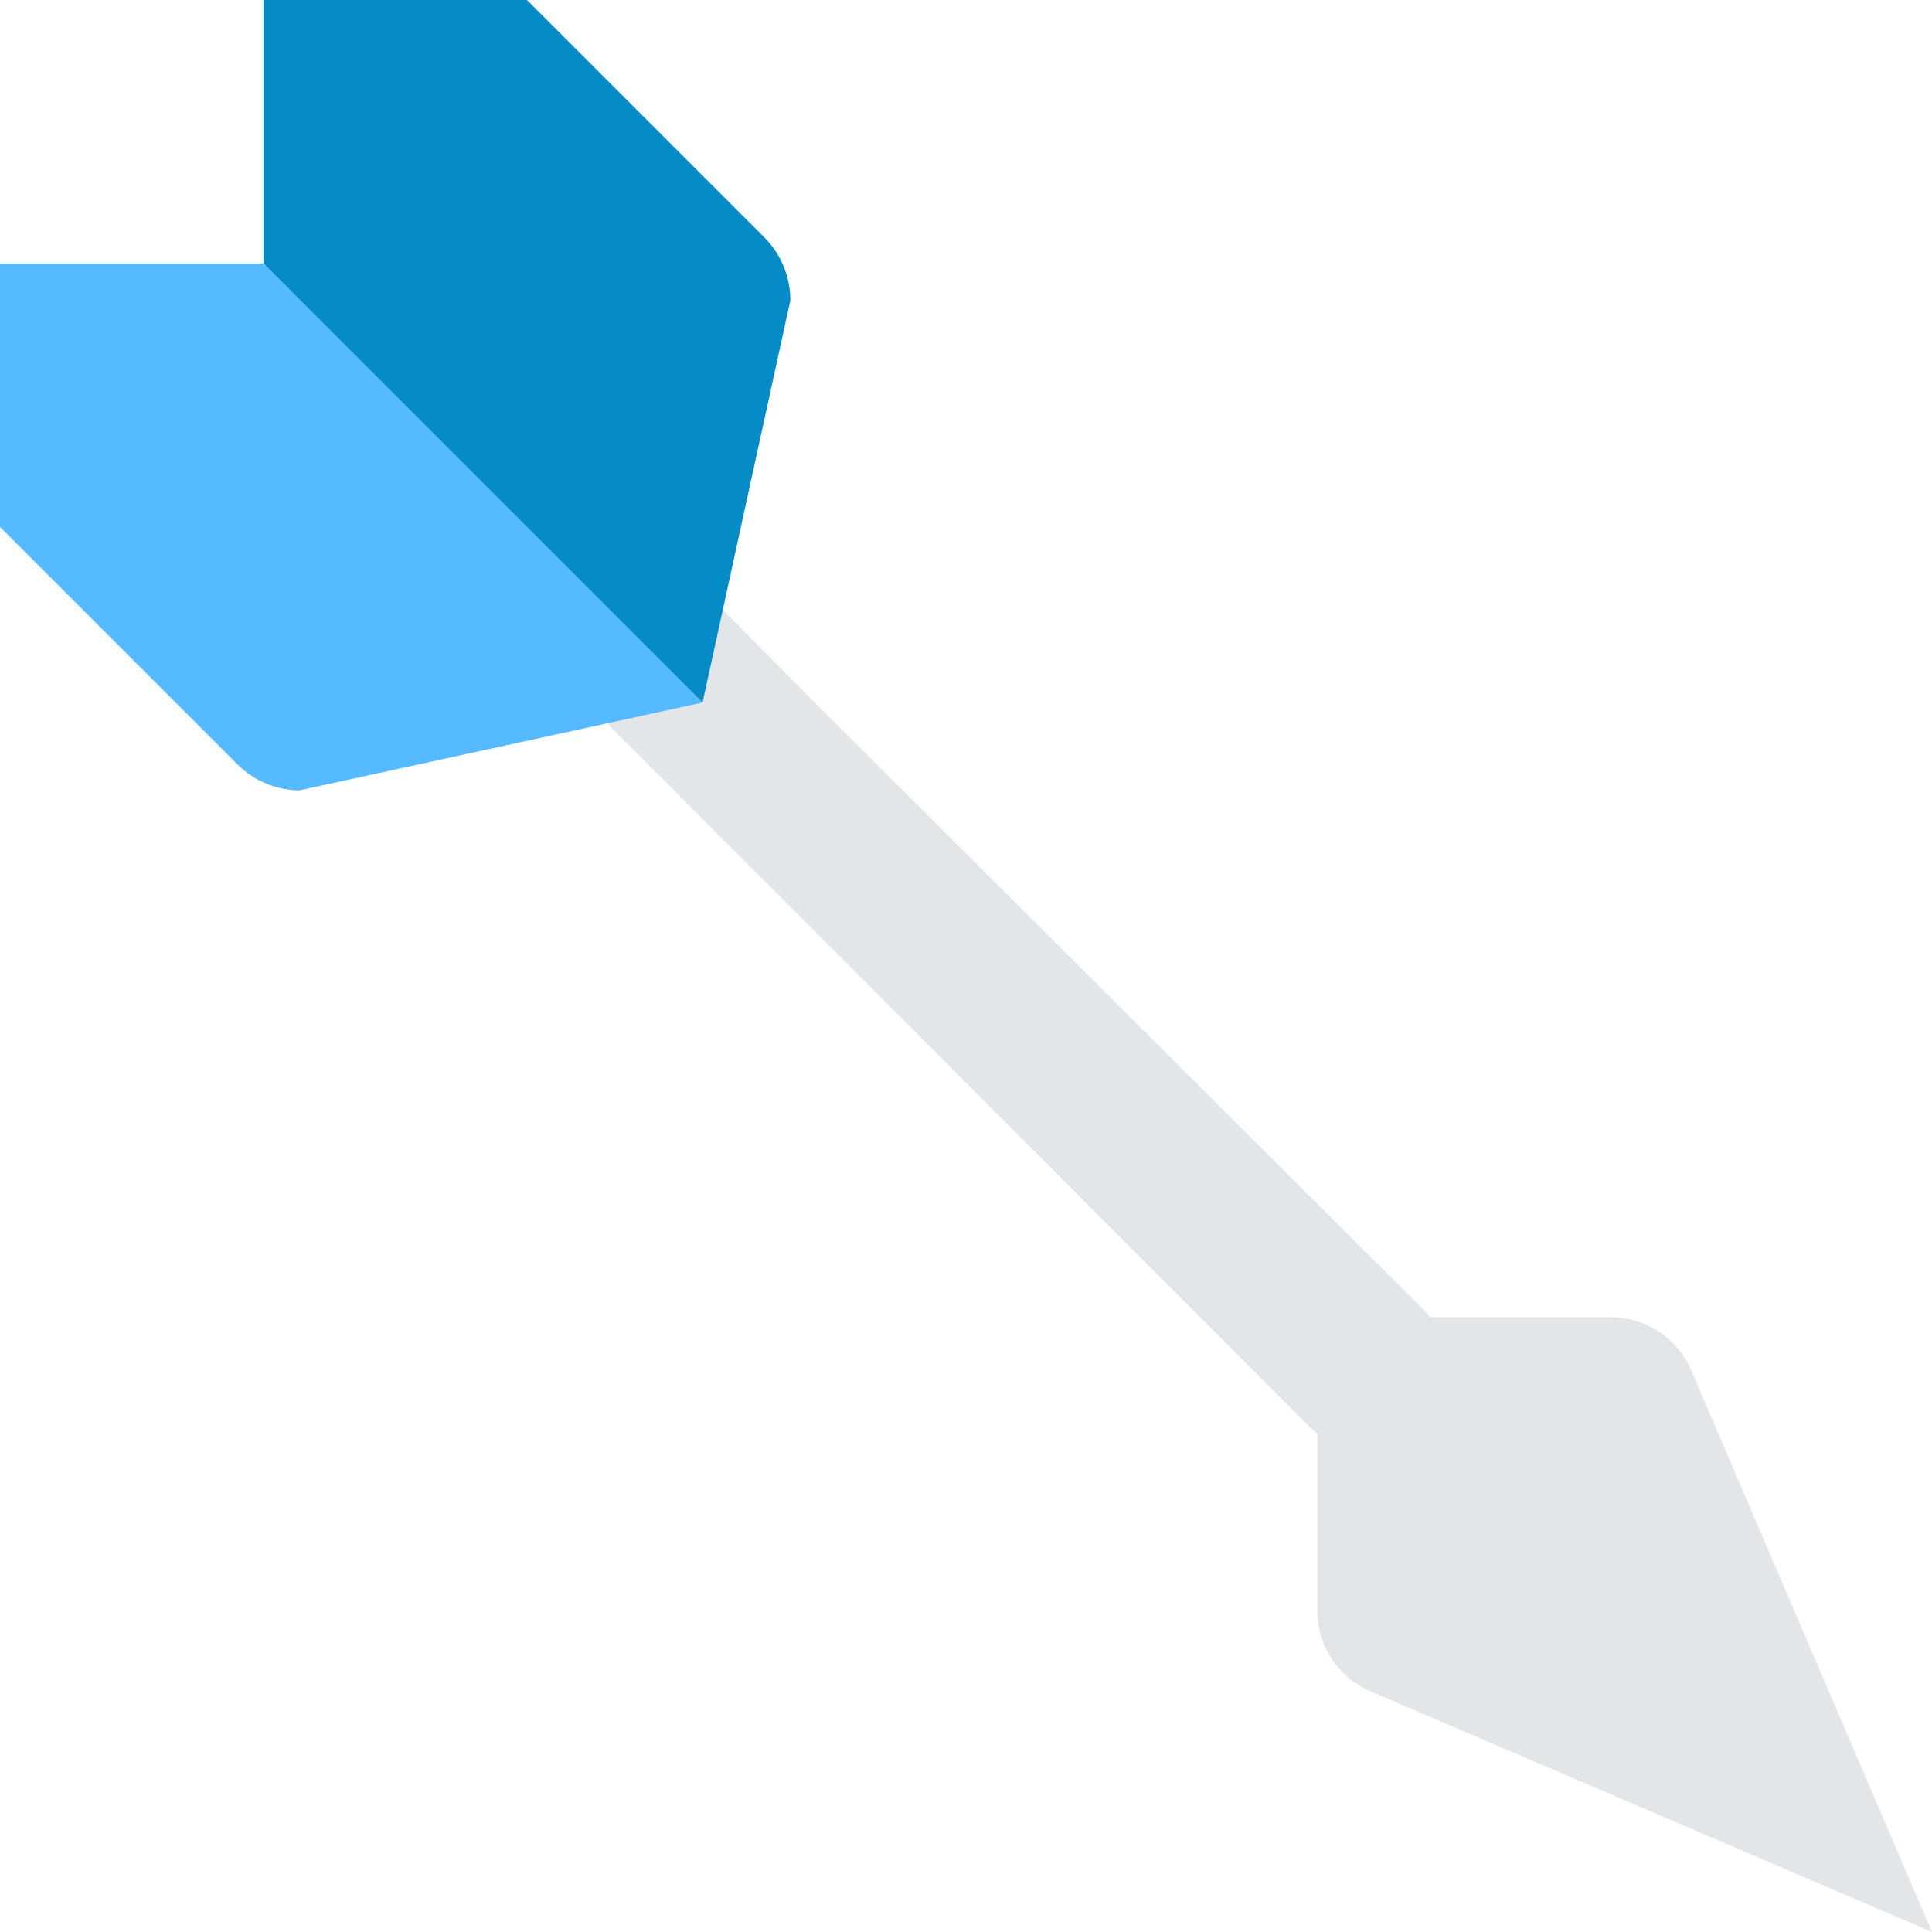 <?xml version="1.0" encoding="UTF-8"?>
<svg xmlns="http://www.w3.org/2000/svg" xmlns:xlink="http://www.w3.org/1999/xlink" width="22px" height="22px" viewBox="0 0 22 22" version="1.1">
    <!-- Generator: Sketch 51.3 (57544) - http://www.bohemiancoding.com/sketch -->
    <title>008 - Minecraft Arrow</title>
    <desc>Created with Sketch.</desc>
    <defs/>
    <g id="Page-1" stroke="none" stroke-width="1" fill="none" fill-rule="evenodd">
        <g id="008---Minecraft-Arrow" fill-rule="nonzero">
            <path d="M15.559,16.51 C15.313,16.51 15.076,16.412 14.902,16.238 L3.27,4.587 C2.911,4.221 2.916,3.634 3.279,3.274 C3.643,2.913 4.229,2.914 4.592,3.275 L9.265,7.987 L16.217,14.92 C16.483,15.186 16.563,15.587 16.419,15.935 C16.275,16.283 15.936,16.51 15.559,16.51 Z" id="Shape" fill="#E3E6E8"/>
            <path d="M3,3 L0,3 L0,6 L2.71,8.71 C2.897,8.894 3.148,8.998 3.41,9 L8,8 L3,3 Z" id="Shape" fill="#55BAFF"/>
            <path d="M9,3.42 L8,8 L3,3 L3,0 L6,0 L8.71,2.71 C8.896,2.9 9,3.155 9,3.42 Z" id="Shape" fill="#058BC6"/>
            <path d="M15,16 L15,18.341 C15,18.741 15.238,19.102 15.606,19.26 L22,22 L19.26,15.606 C19.102,15.238 18.741,15 18.341,15 L16,15 L15,16 Z" id="Shape" fill="#E3E6E8"/>
        </g>
    </g>
</svg>
